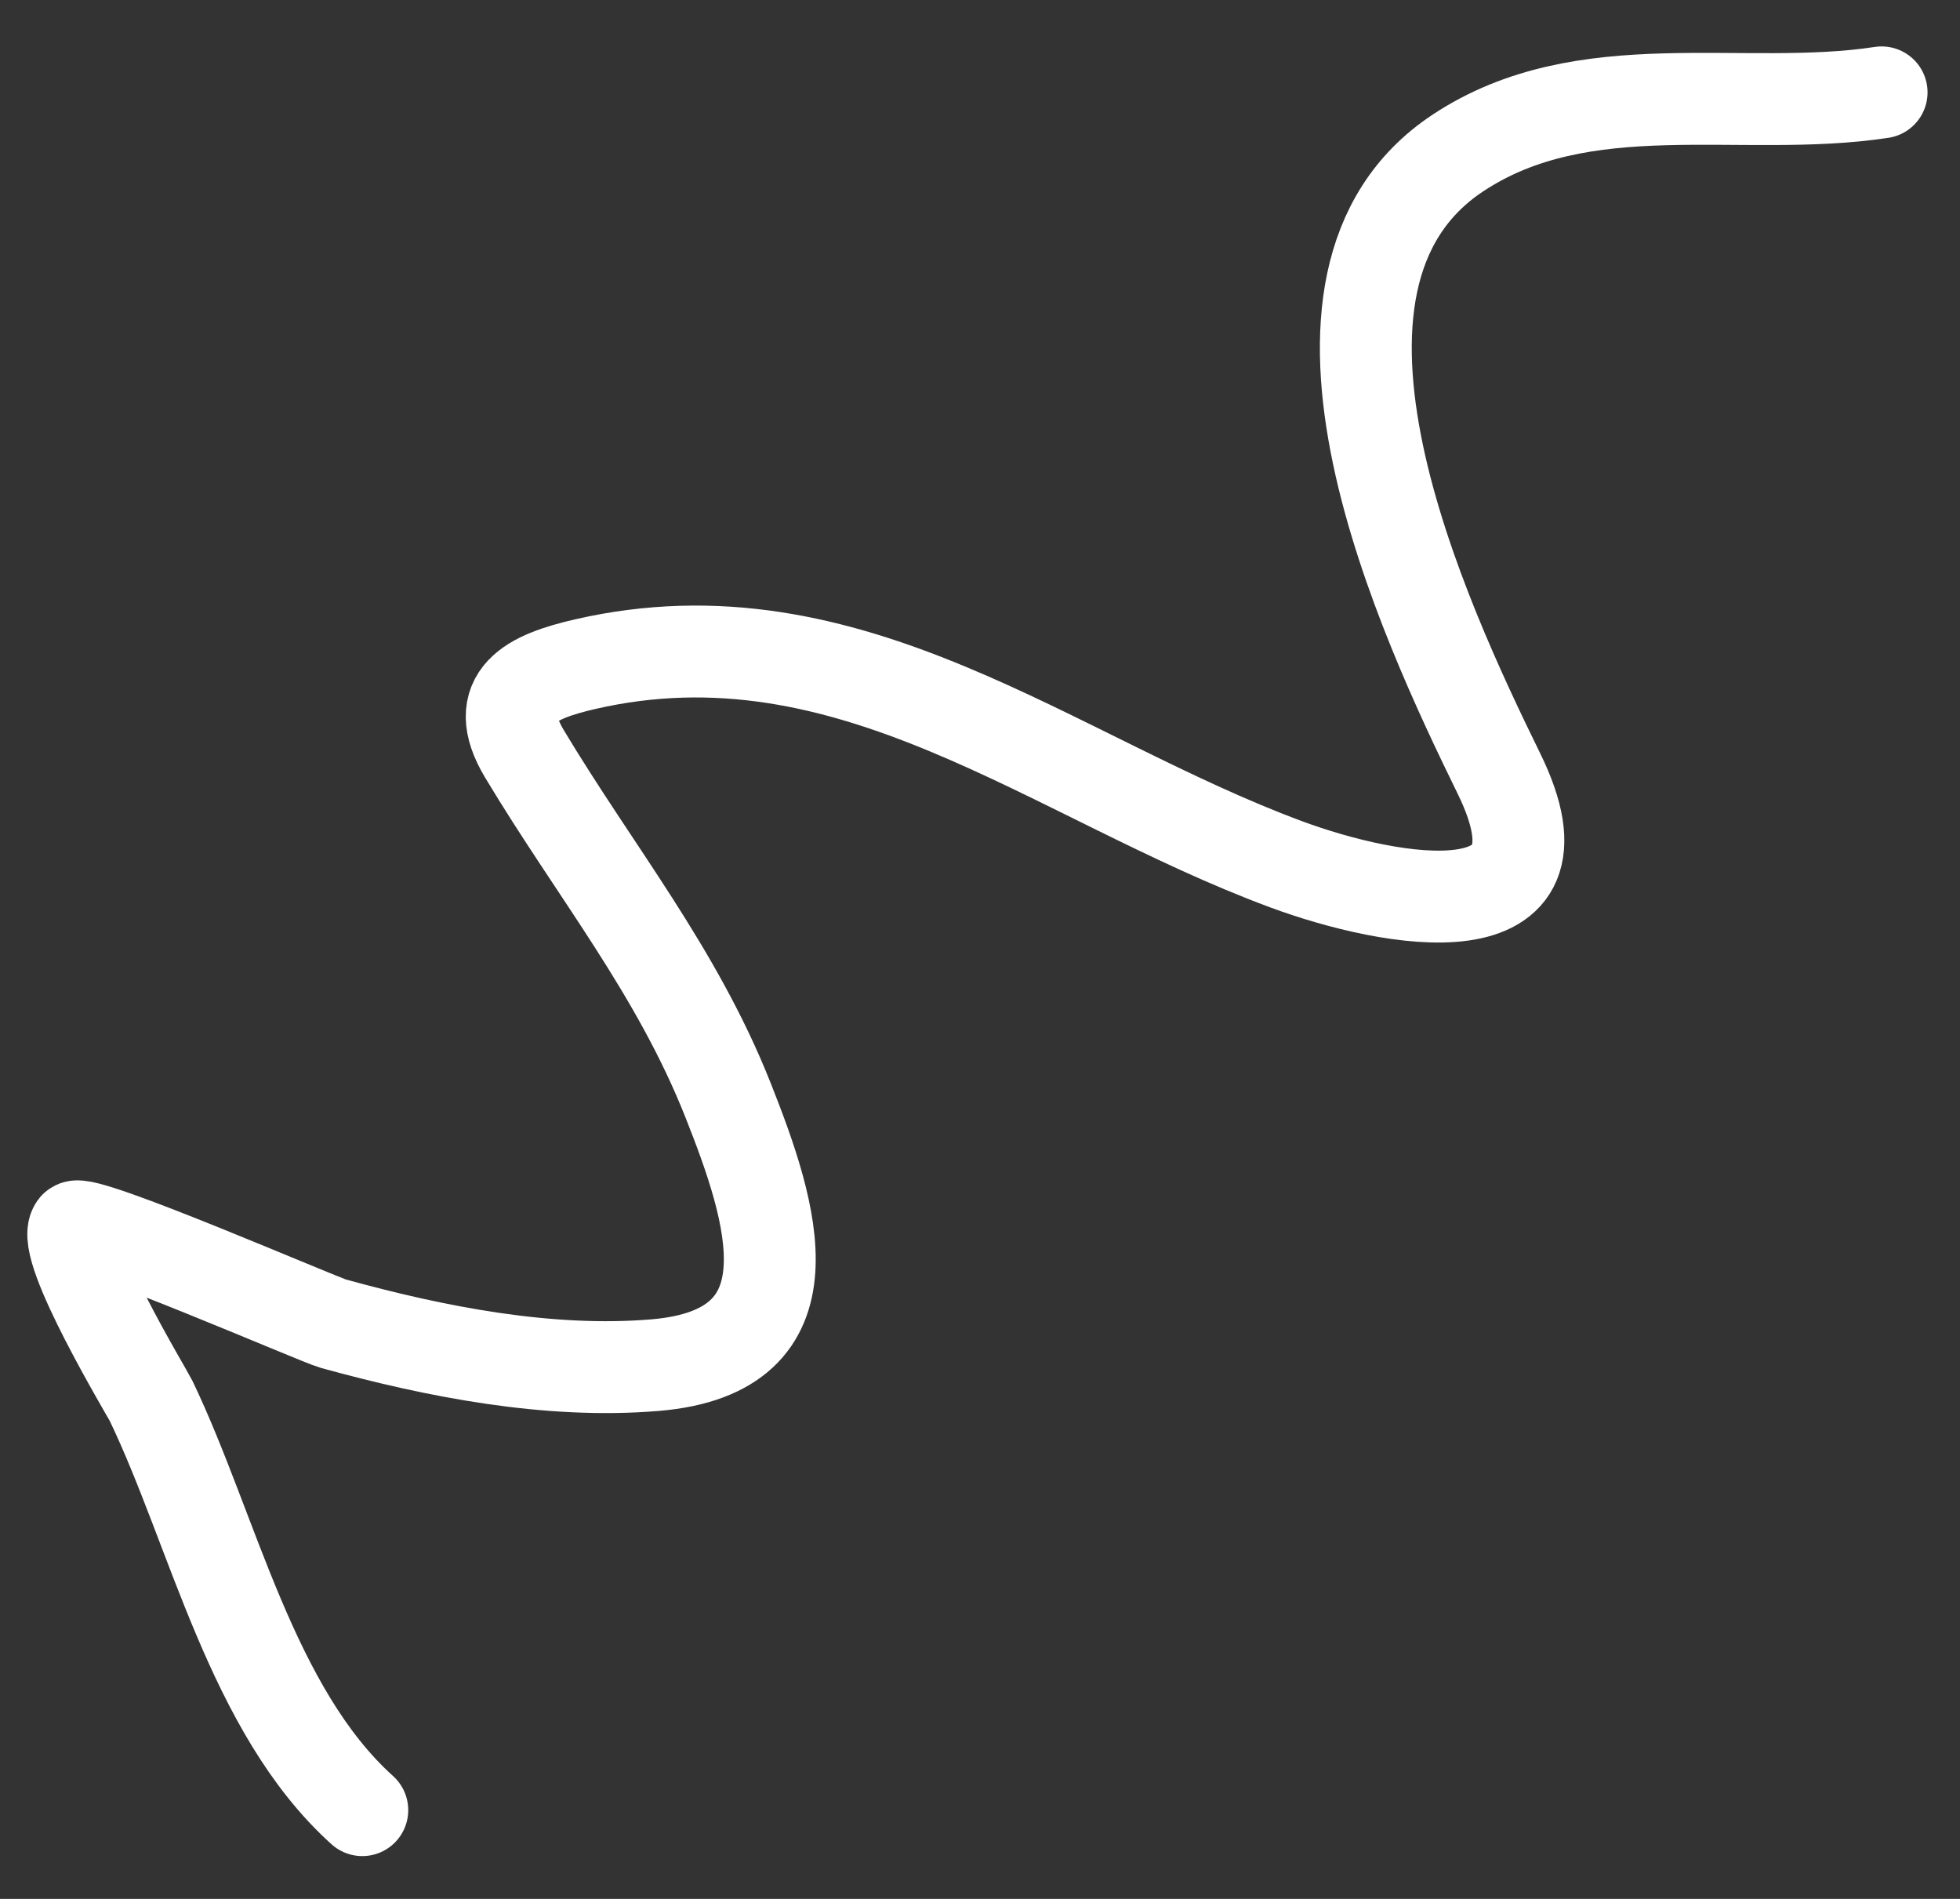 <?xml version="1.0" encoding="UTF-8"?> <svg xmlns="http://www.w3.org/2000/svg" width="32" height="31" viewBox="0 0 32 31" fill="none"><rect x="0" y="0" width="32" height="31" fill="#333333" stroke="none"/><path d="M5.915 29.551C4.107 27.923 3.489 25.001 2.468 22.872C2.408 22.746 0.975 20.373 1.225 20.031C1.347 19.865 5.198 21.542 5.441 21.609C7.107 22.069 8.958 22.432 10.697 22.286C13.358 22.063 12.613 19.794 11.887 17.962C11.046 15.84 9.713 14.225 8.563 12.308C7.994 11.358 8.675 11.045 9.552 10.843C13.882 9.848 17.167 12.689 20.996 14.109C22.71 14.745 25.782 15.307 24.475 12.634C23.256 10.142 20.645 4.593 23.799 2.5C25.863 1.13 28.438 1.857 30.72 1.508" stroke="white" stroke-width="1.5" stroke-linecap="round"></path></svg> 